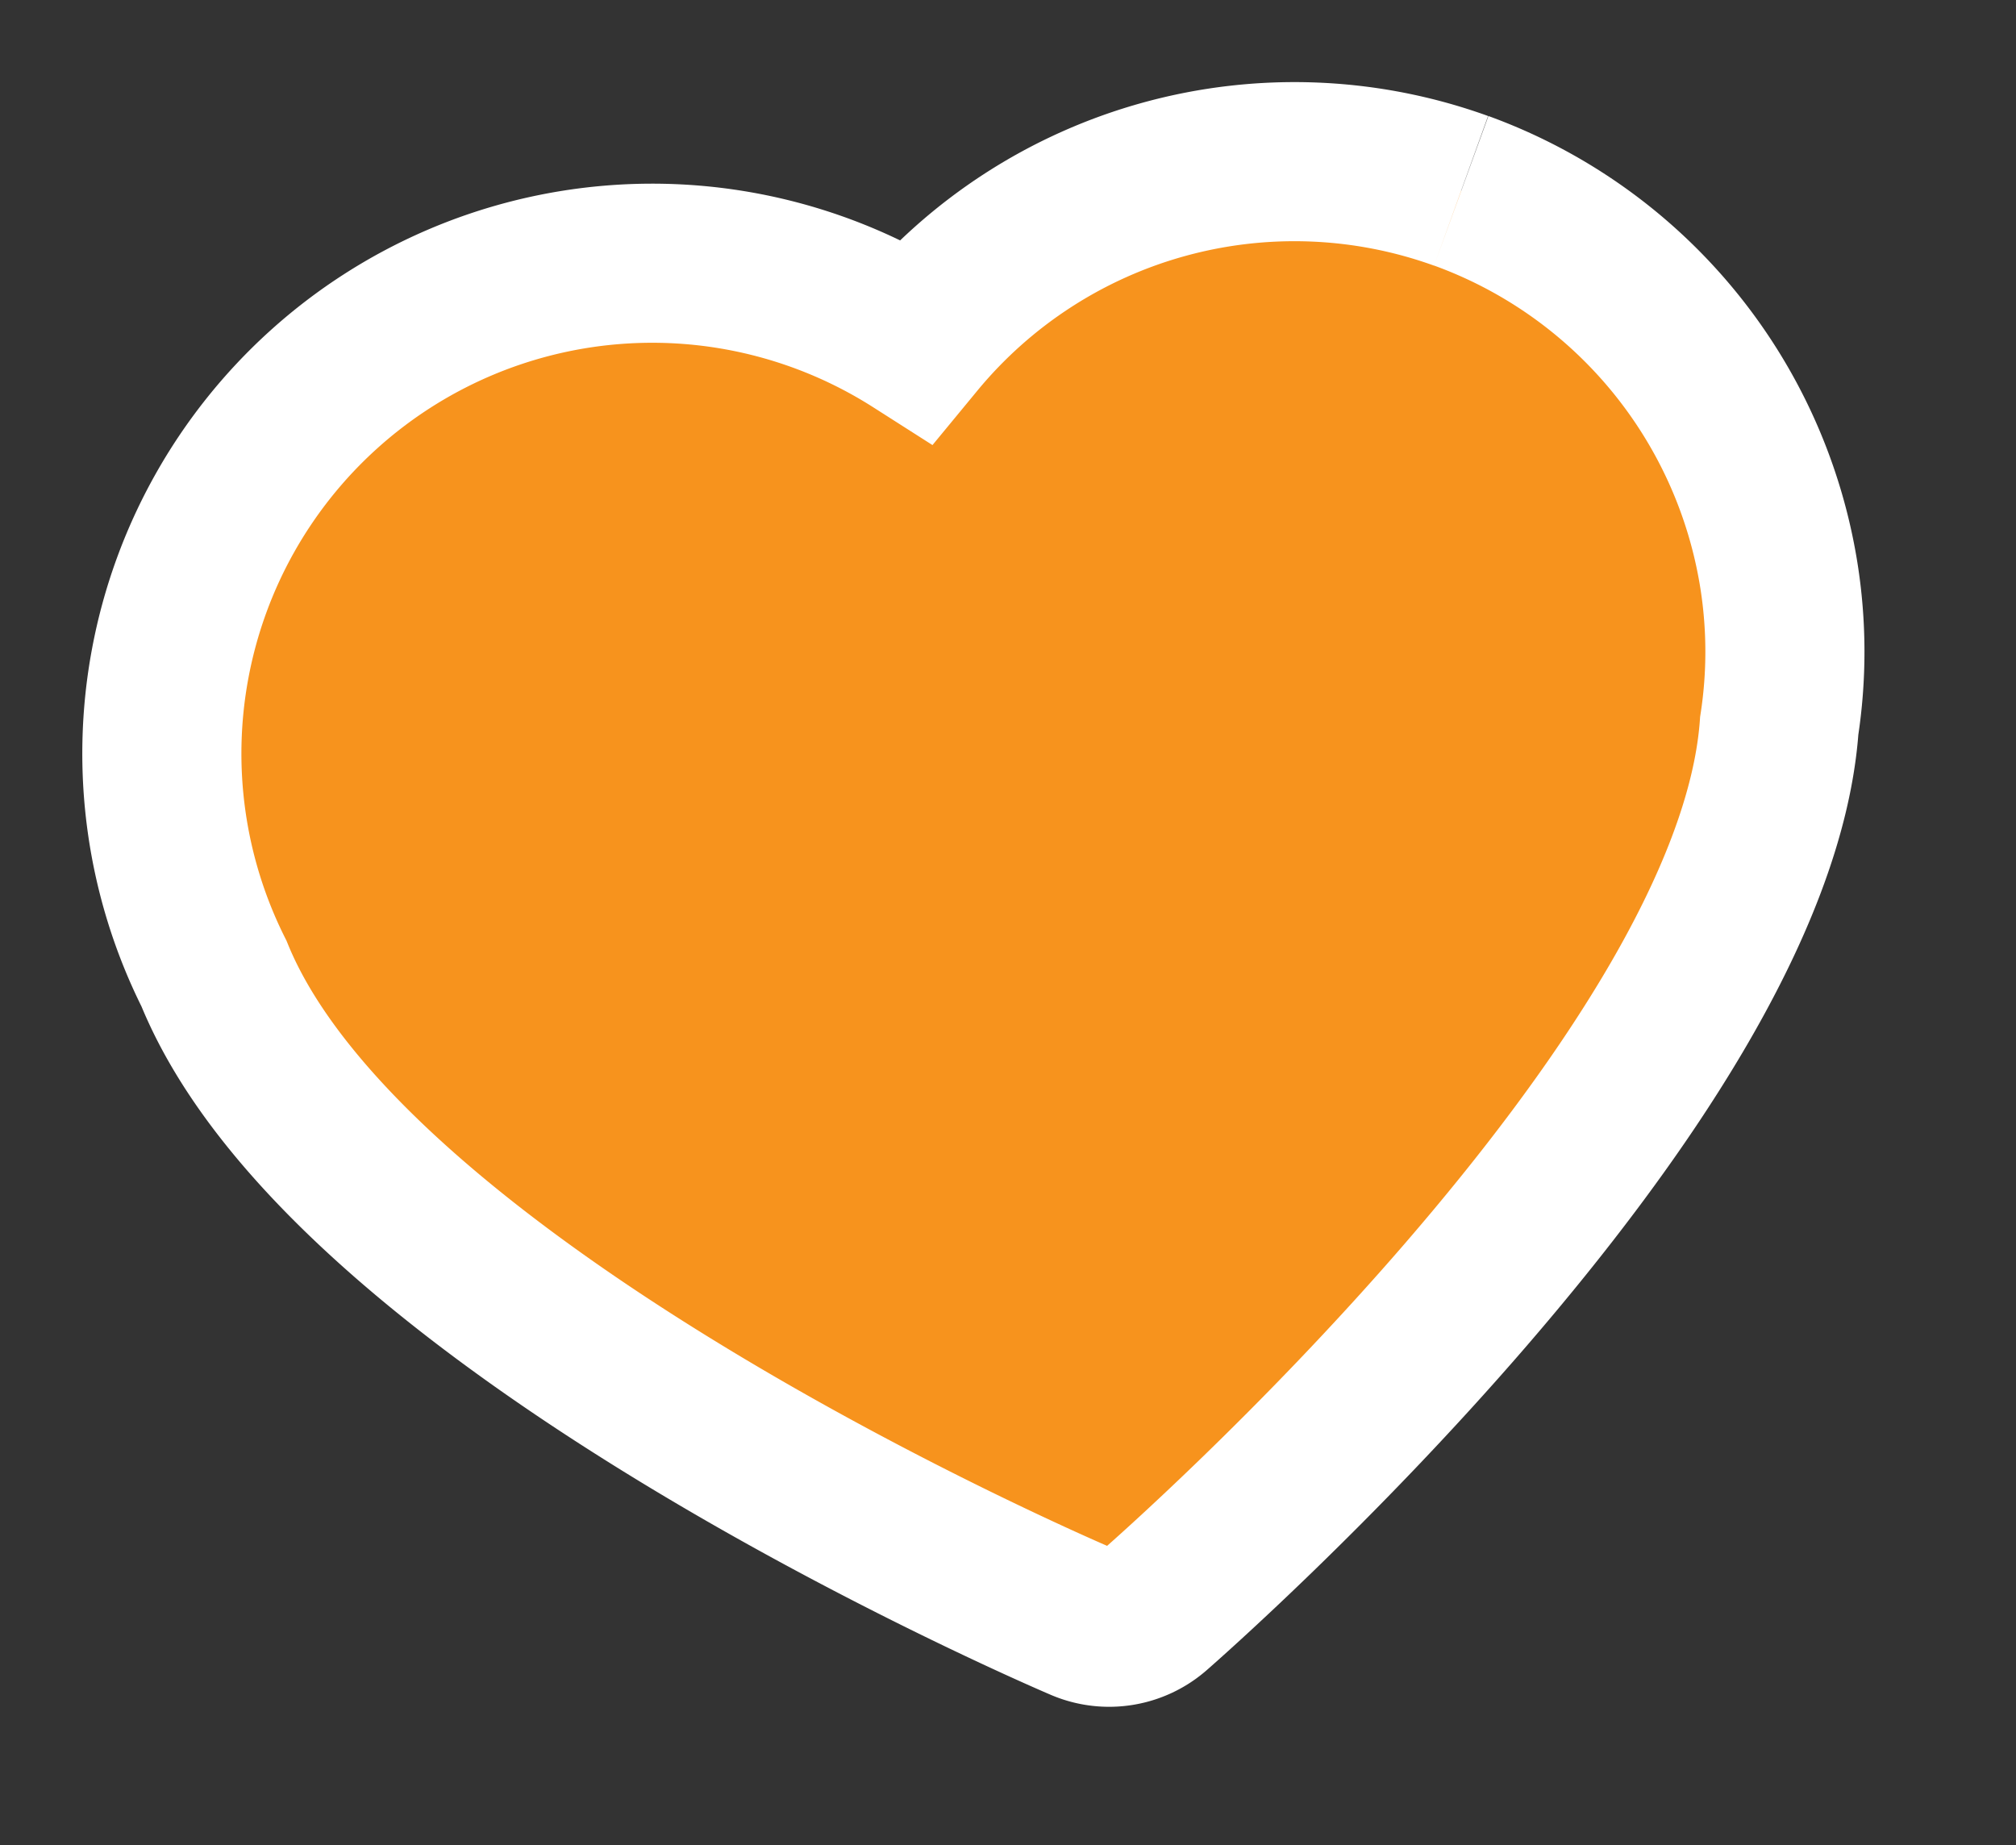<svg xmlns="http://www.w3.org/2000/svg" width="63.354" height="57.983" viewBox="0 0 63.354 57.983"><rect x="0" y="0" width="63.354" height="57.983" fill="#333333" stroke="none"/><g id="Group_67890" data-name="Group 67890" transform="translate(-944.823 -1963.704) rotate(-9)"><path id="Path_40917" data-name="Path 40917" d="M193.647,1.914a15.42,15.42,0,0,0-17.656,1.955,15.41,15.41,0,0,0-24.9,16.213c2.552,10.962,22.892,23.839,23.761,24.385a2.16,2.16,0,0,0,2.293,0c.868-.546,21.2-13.422,23.747-24.385a15.27,15.27,0,0,0,.728-4.661,15.447,15.447,0,0,0-7.968-13.507" transform="translate(476.765 2098.522)" fill="#f7931d" stroke="#fff" stroke-width="5"></path></g></svg>